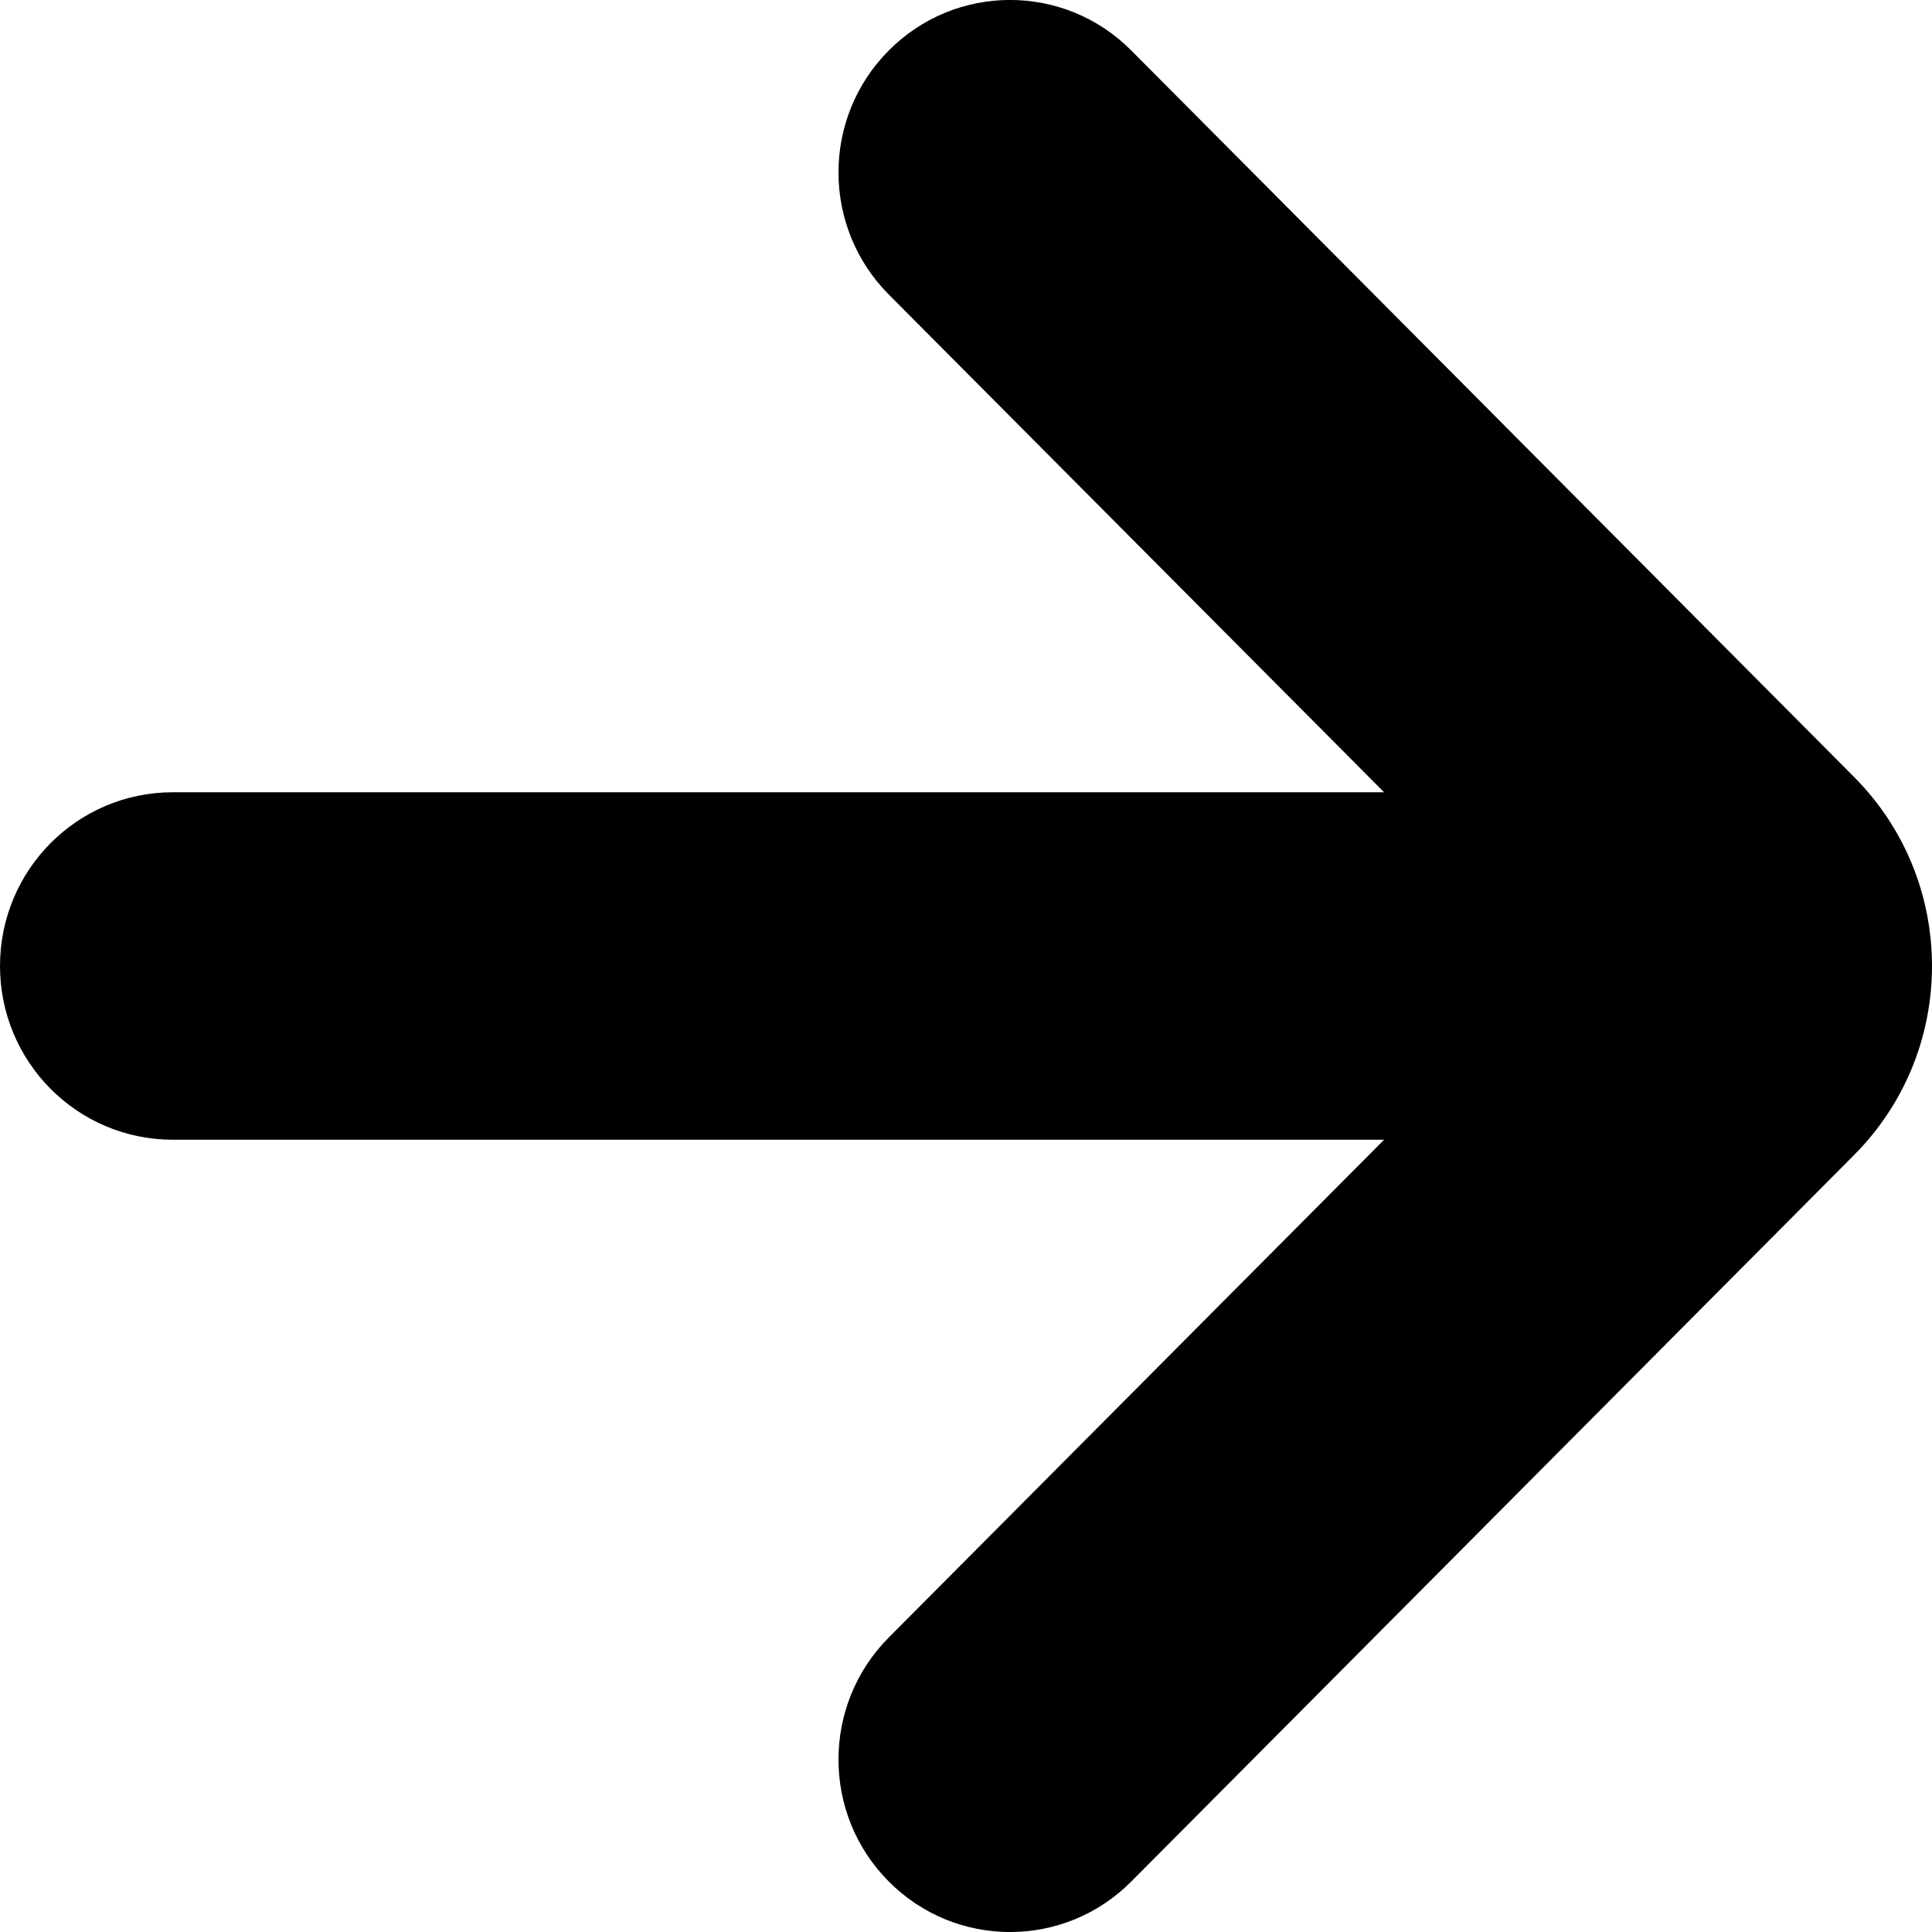 <svg width="12" height="12" viewBox="0 0 12 12" fill="none" xmlns="http://www.w3.org/2000/svg">
<path fill-rule="evenodd" clip-rule="evenodd" d="M5.52 0.314C5.936 -0.105 6.611 -0.105 7.027 0.314L11.517 4.827C12.161 5.475 12.161 6.525 11.517 7.173L7.027 11.686C6.611 12.105 5.936 12.105 5.52 11.686C5.104 11.268 5.104 10.59 5.52 10.171L8.597 7.079H1.073C0.48 7.079 0 6.596 0 6C0 5.404 0.48 4.921 1.073 4.921H8.597L5.52 1.829C5.104 1.41 5.104 0.732 5.52 0.314Z" fill="black"/>
</svg>